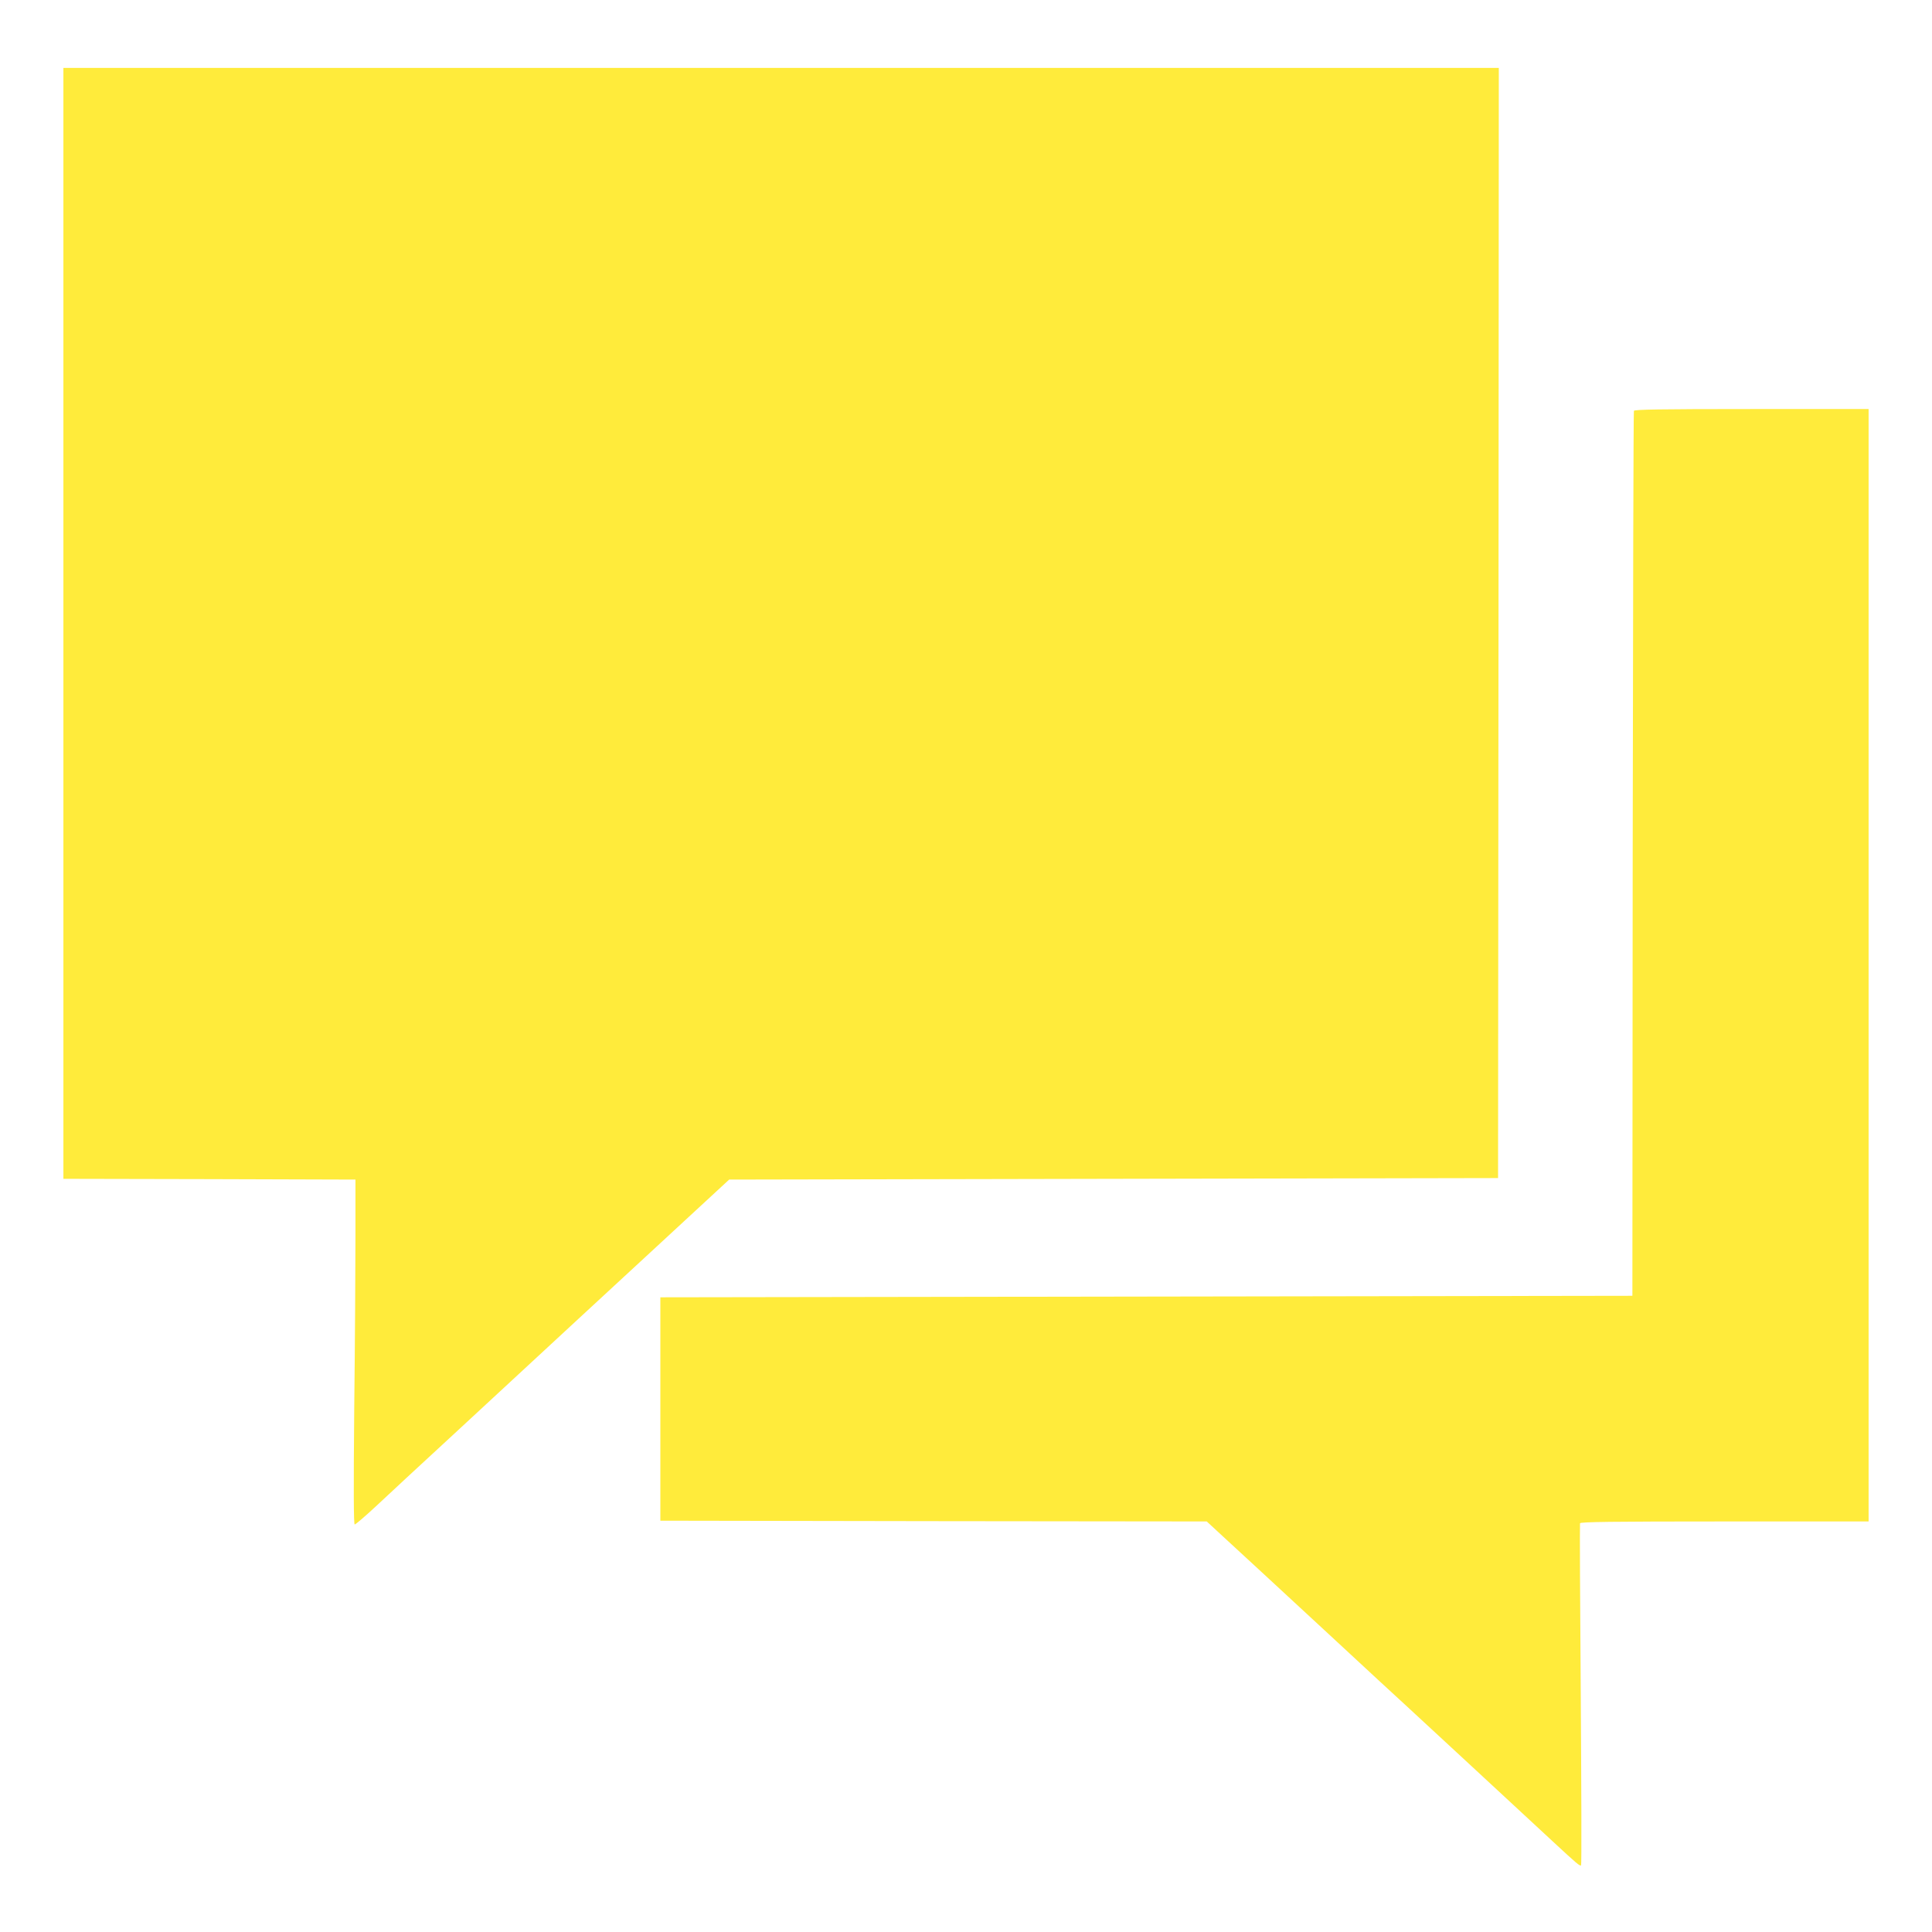 <?xml version="1.0" standalone="no"?>
<!DOCTYPE svg PUBLIC "-//W3C//DTD SVG 20010904//EN"
 "http://www.w3.org/TR/2001/REC-SVG-20010904/DTD/svg10.dtd">
<svg version="1.0" xmlns="http://www.w3.org/2000/svg"
 width="1280pt" height="1280pt" viewBox="0 0 1280 1280"
 preserveAspectRatio="xMidYMid meet">
<g transform="translate(0,1280) scale(0.1,-0.1)"
fill="#ffeb3b" stroke="none">
<path d="M420 8670 l0 -3680 968 -2 967 -3 0 -365 c0 -201 -3 -715 -8 -1142
-5 -545 -4 -778 3 -778 6 0 68 53 138 118 70 66 314 292 543 503 228 211 590
546 804 744 214 198 426 394 471 435 45 41 181 167 303 280 l222 205 2547 5
2547 5 3 3678 2 3677 -4755 0 -4755 0 0 -3680z"/>
<path d="M10825 10078 c-3 -7 -6 -1329 -8 -2938 l-2 -2925 -3220 -5 -3220 -5
0 -740 0 -740 1810 -3 1810 -2 106 -98 c140 -129 288 -265 748 -691 211 -196
418 -387 461 -426 81 -74 766 -709 983 -910 151 -140 175 -161 182 -153 4 3 2
511 -2 1129 -5 618 -7 1130 -5 1137 3 9 204 12 958 12 l954 0 0 3685 0 3685
-775 0 c-611 0 -777 -3 -780 -12z"/>
</g>
</svg>
